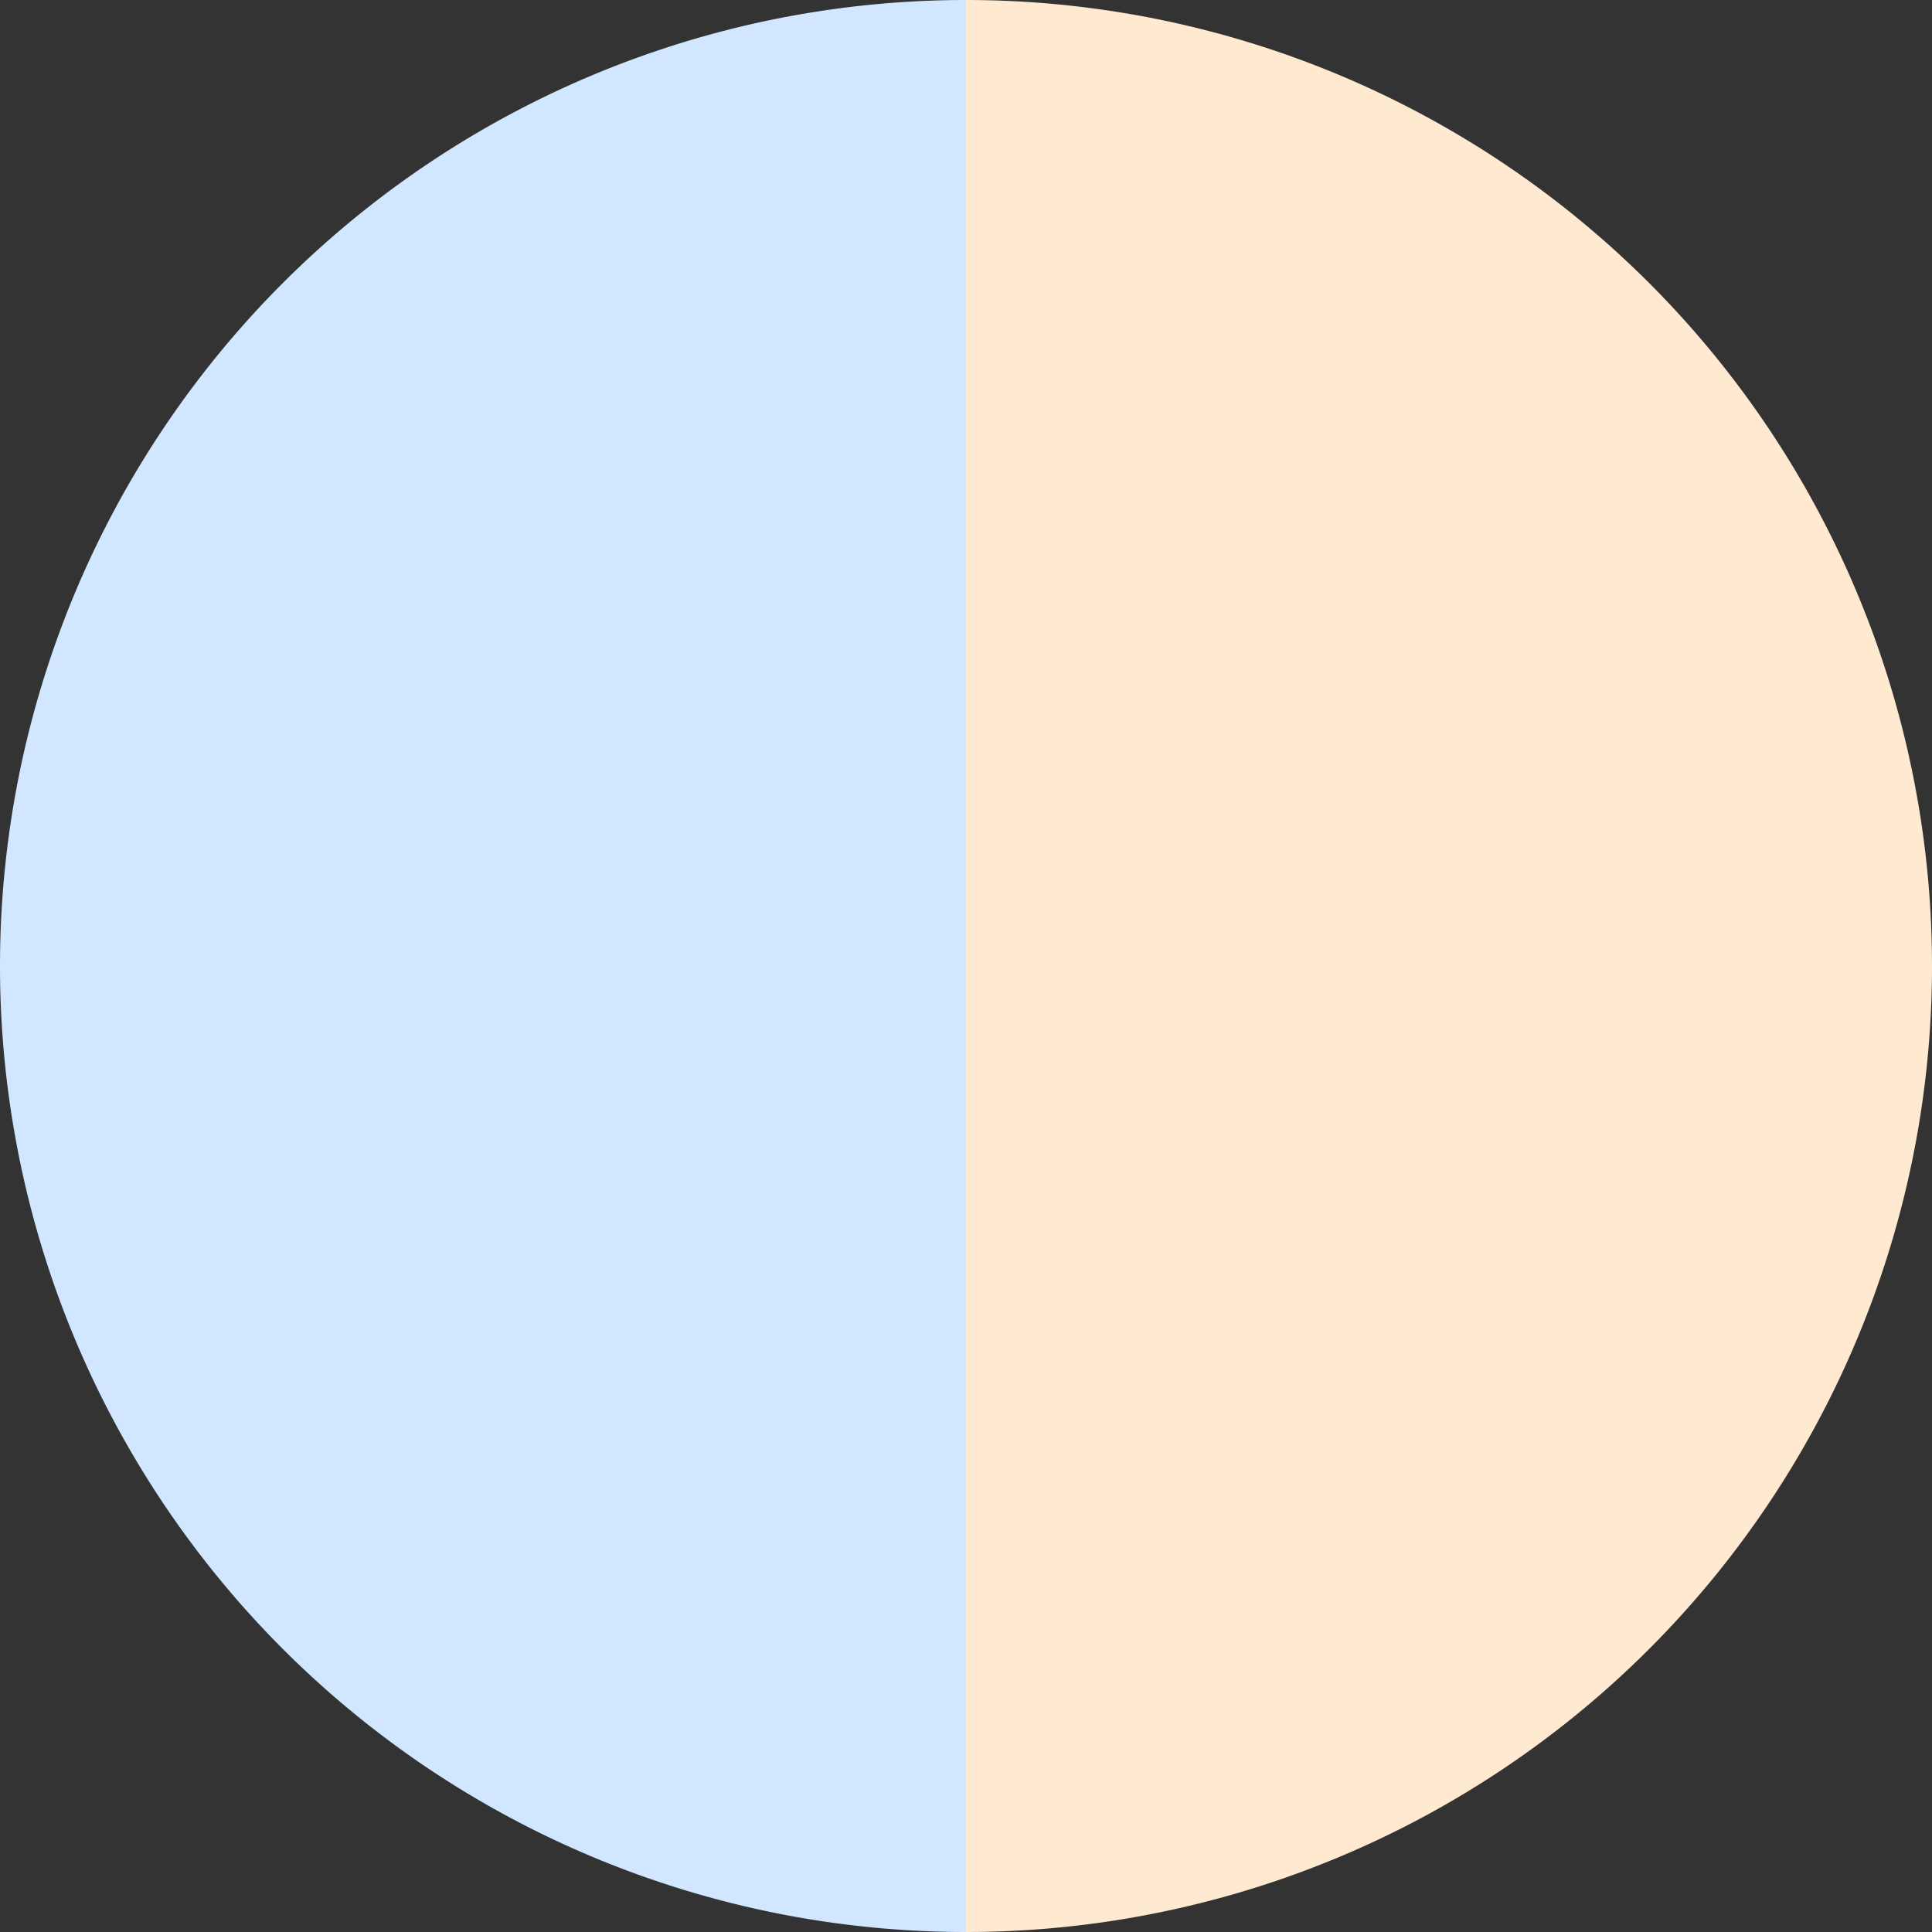 <?xml version="1.0" standalone="no"?>
<svg width="500" height="500" viewBox="-1 -1 2 2" xmlns="http://www.w3.org/2000/svg">
        <rect x="-1" y="-1" width="2" height="2" fill="#333333" stroke="none"/>
        <path d="M 0 -1 
             A 1,1 0 0,1 0 1             L 0,0
             z" fill="#ffe9d1" />
            <path d="M 0 1 
             A 1,1 0 0,1 -0 -1             L 0,0
             z" fill="#d1e7ff" />
    </svg>
